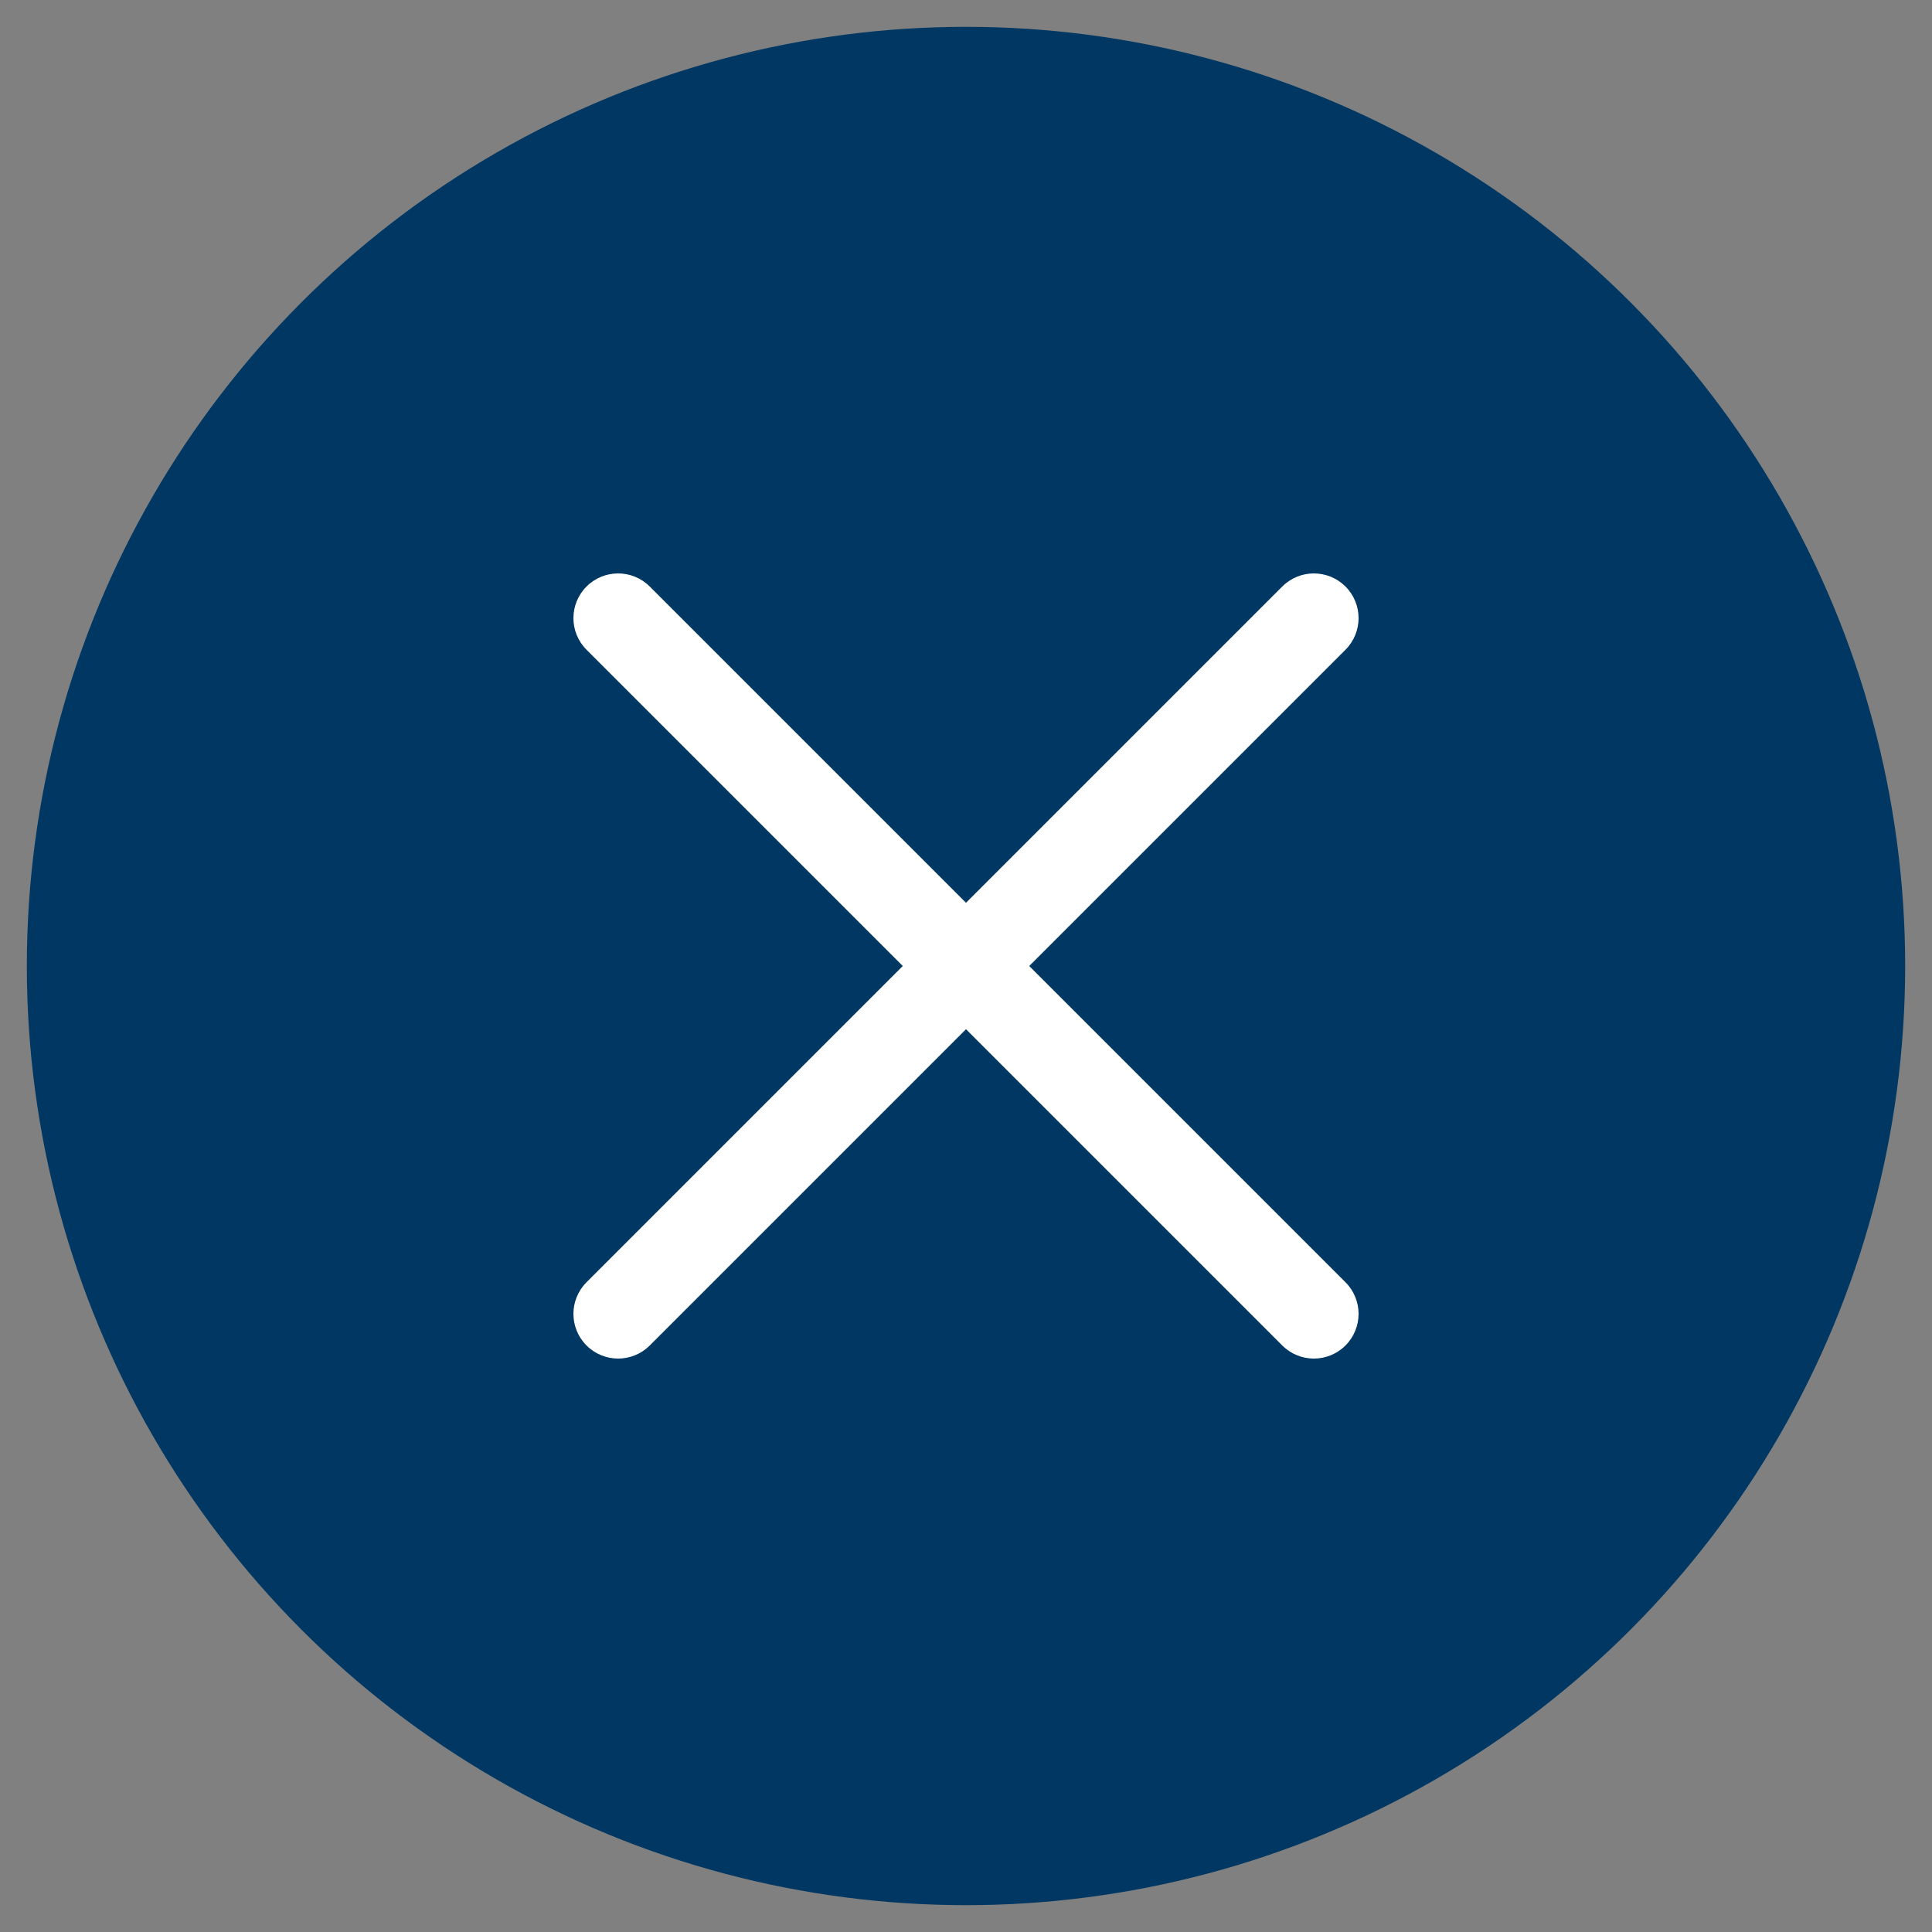 <?xml version="1.0" encoding="UTF-8"?>
<svg width="36px" height="36px" viewBox="0 0 36 36" version="1.1" xmlns="http://www.w3.org/2000/svg" xmlns:xlink="http://www.w3.org/1999/xlink">
    <rect x="0" y="0" width="36" height="36" fill="#808080" stroke="none"/>
    <!-- Generator: sketchtool 58 (101010) - https://sketch.com -->
    <title>A75BC7B4-E65A-404D-BEBB-0096D8DB218A</title>
    <desc>Created with sketchtool.</desc>
    <g id="Photo-Service" stroke="none" stroke-width="1" fill="none" fill-rule="evenodd">
        <g id="Photographer-lightbox---960" transform="translate(-902, -22)">
            <g id="Group-2-Copy-2">
                <g id="add-Ons-lighbox-960-Pro-lighbox-960-">
                    <g id="add-Ons-lighbox-960">
                        <g id="Group-6-Copy">
                            <g id="Group-2" transform="translate(903, 23)">
                                <g id="lightbox-x">
                                    <g>
                                        <circle id="Oval" stroke="#003863" fill="#003863" cx="17" cy="17" r="17"></circle>
                                        <g id="Group-3" transform="translate(9, 9)" fill="#FFFFFF">
                                            <path d="M8,-2 C8.46,-2 8.833,-1.627 8.833,-1.167 L8.833,17.167 C8.833,17.627 8.46,18 8,18 C7.54,18 7.167,17.627 7.167,17.167 L7.167,-1.167 C7.167,-1.627 7.54,-2 8,-2 Z" id="Rectangle" transform="translate(8, 8) scale(-1, 1) rotate(45) translate(-8, -8) "></path>
                                            <path d="M-1.167,7.167 L17.167,7.167 C17.627,7.167 18,7.54 18,8 C18,8.46 17.627,8.833 17.167,8.833 L-1.167,8.833 C-1.627,8.833 -2,8.46 -2,8 C-2,7.54 -1.627,7.167 -1.167,7.167 Z" id="Rectangle" transform="translate(8, 8) scale(-1, 1) rotate(45) translate(-8, -8) "></path>
                                        </g>
                                    </g>
                                </g>
                            </g>
                        </g>
                    </g>
                </g>
            </g>
        </g>
    </g>
</svg>